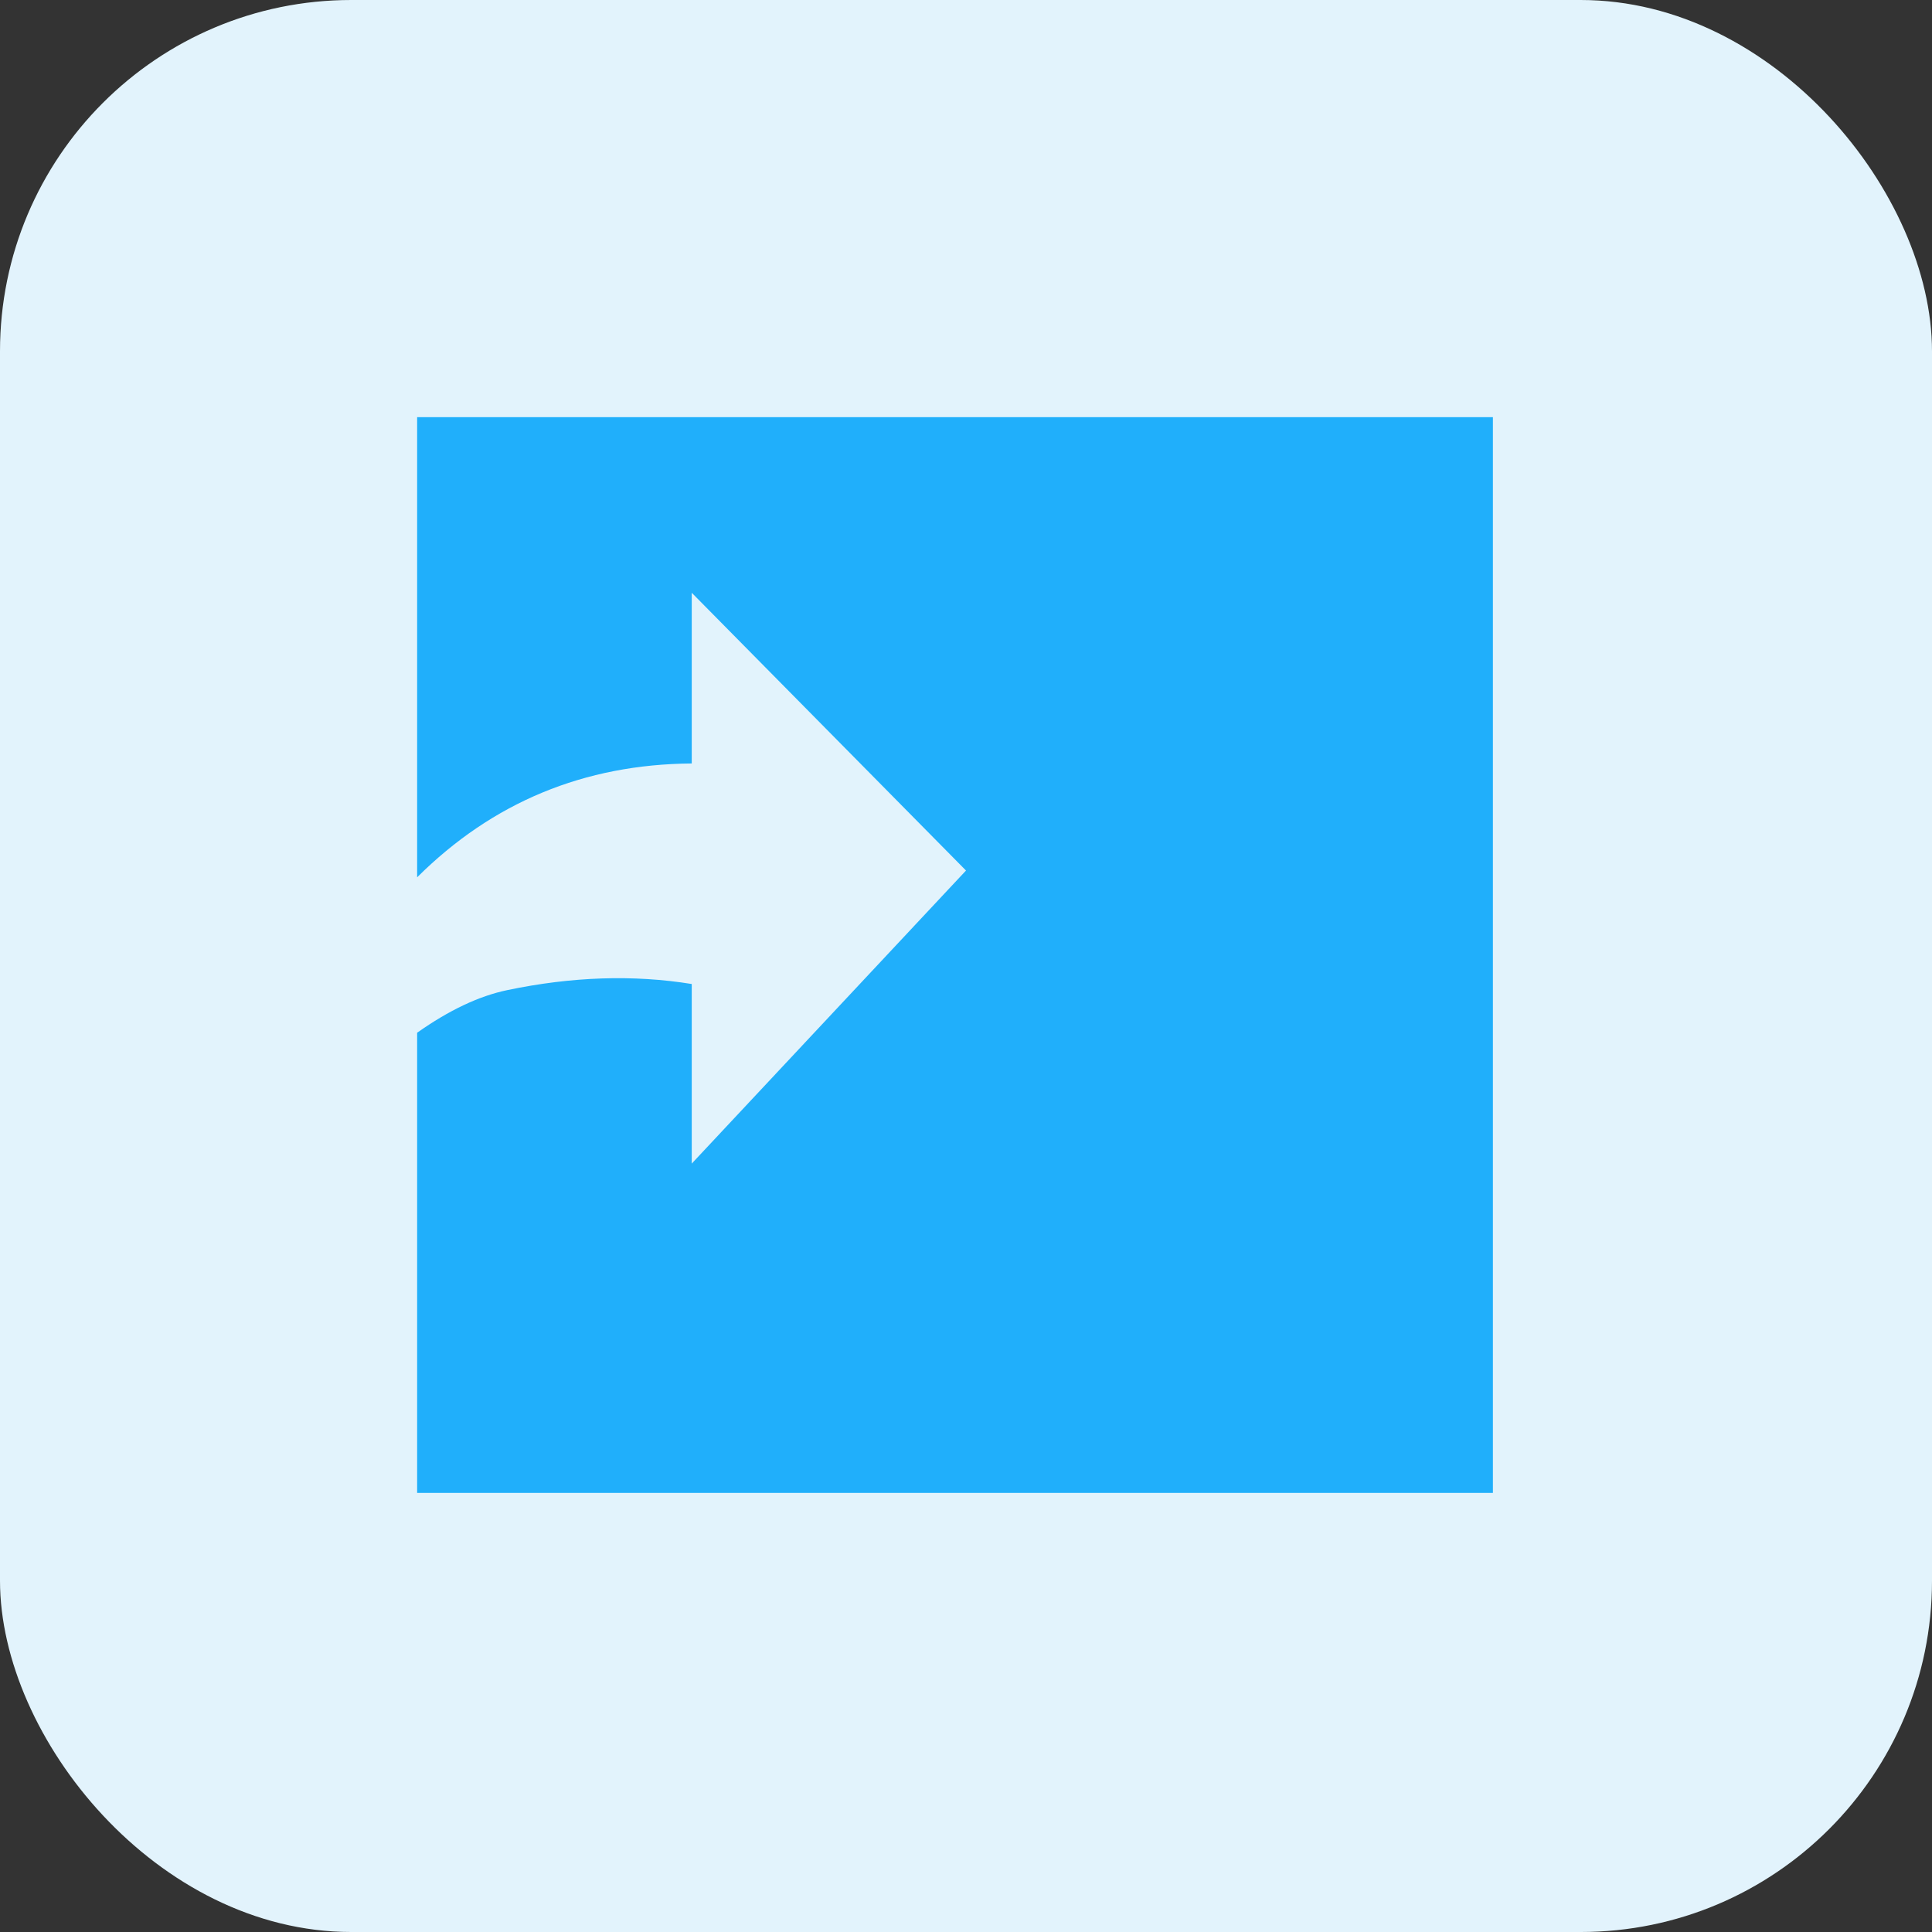 <svg width="88" height="88" viewBox="0 0 88 88" fill="none" xmlns="http://www.w3.org/2000/svg">
<rect x="0" y="0" width="88" height="88" fill="#333333" stroke="none"/>
<rect width="88" height="88" rx="16" fill="#E2F3FC"/>
<path fill-rule="evenodd" clip-rule="evenodd" d="M68 19H19V39.96C22.438 36.541 26.607 34.813 31.508 34.775V27L44 39.652L31.508 53V44.82C28.848 44.39 26.046 44.483 23.103 45.099C21.816 45.368 20.449 46.015 19 47.04V68H68V19Z" fill="#20AFFB"/>
</svg>
